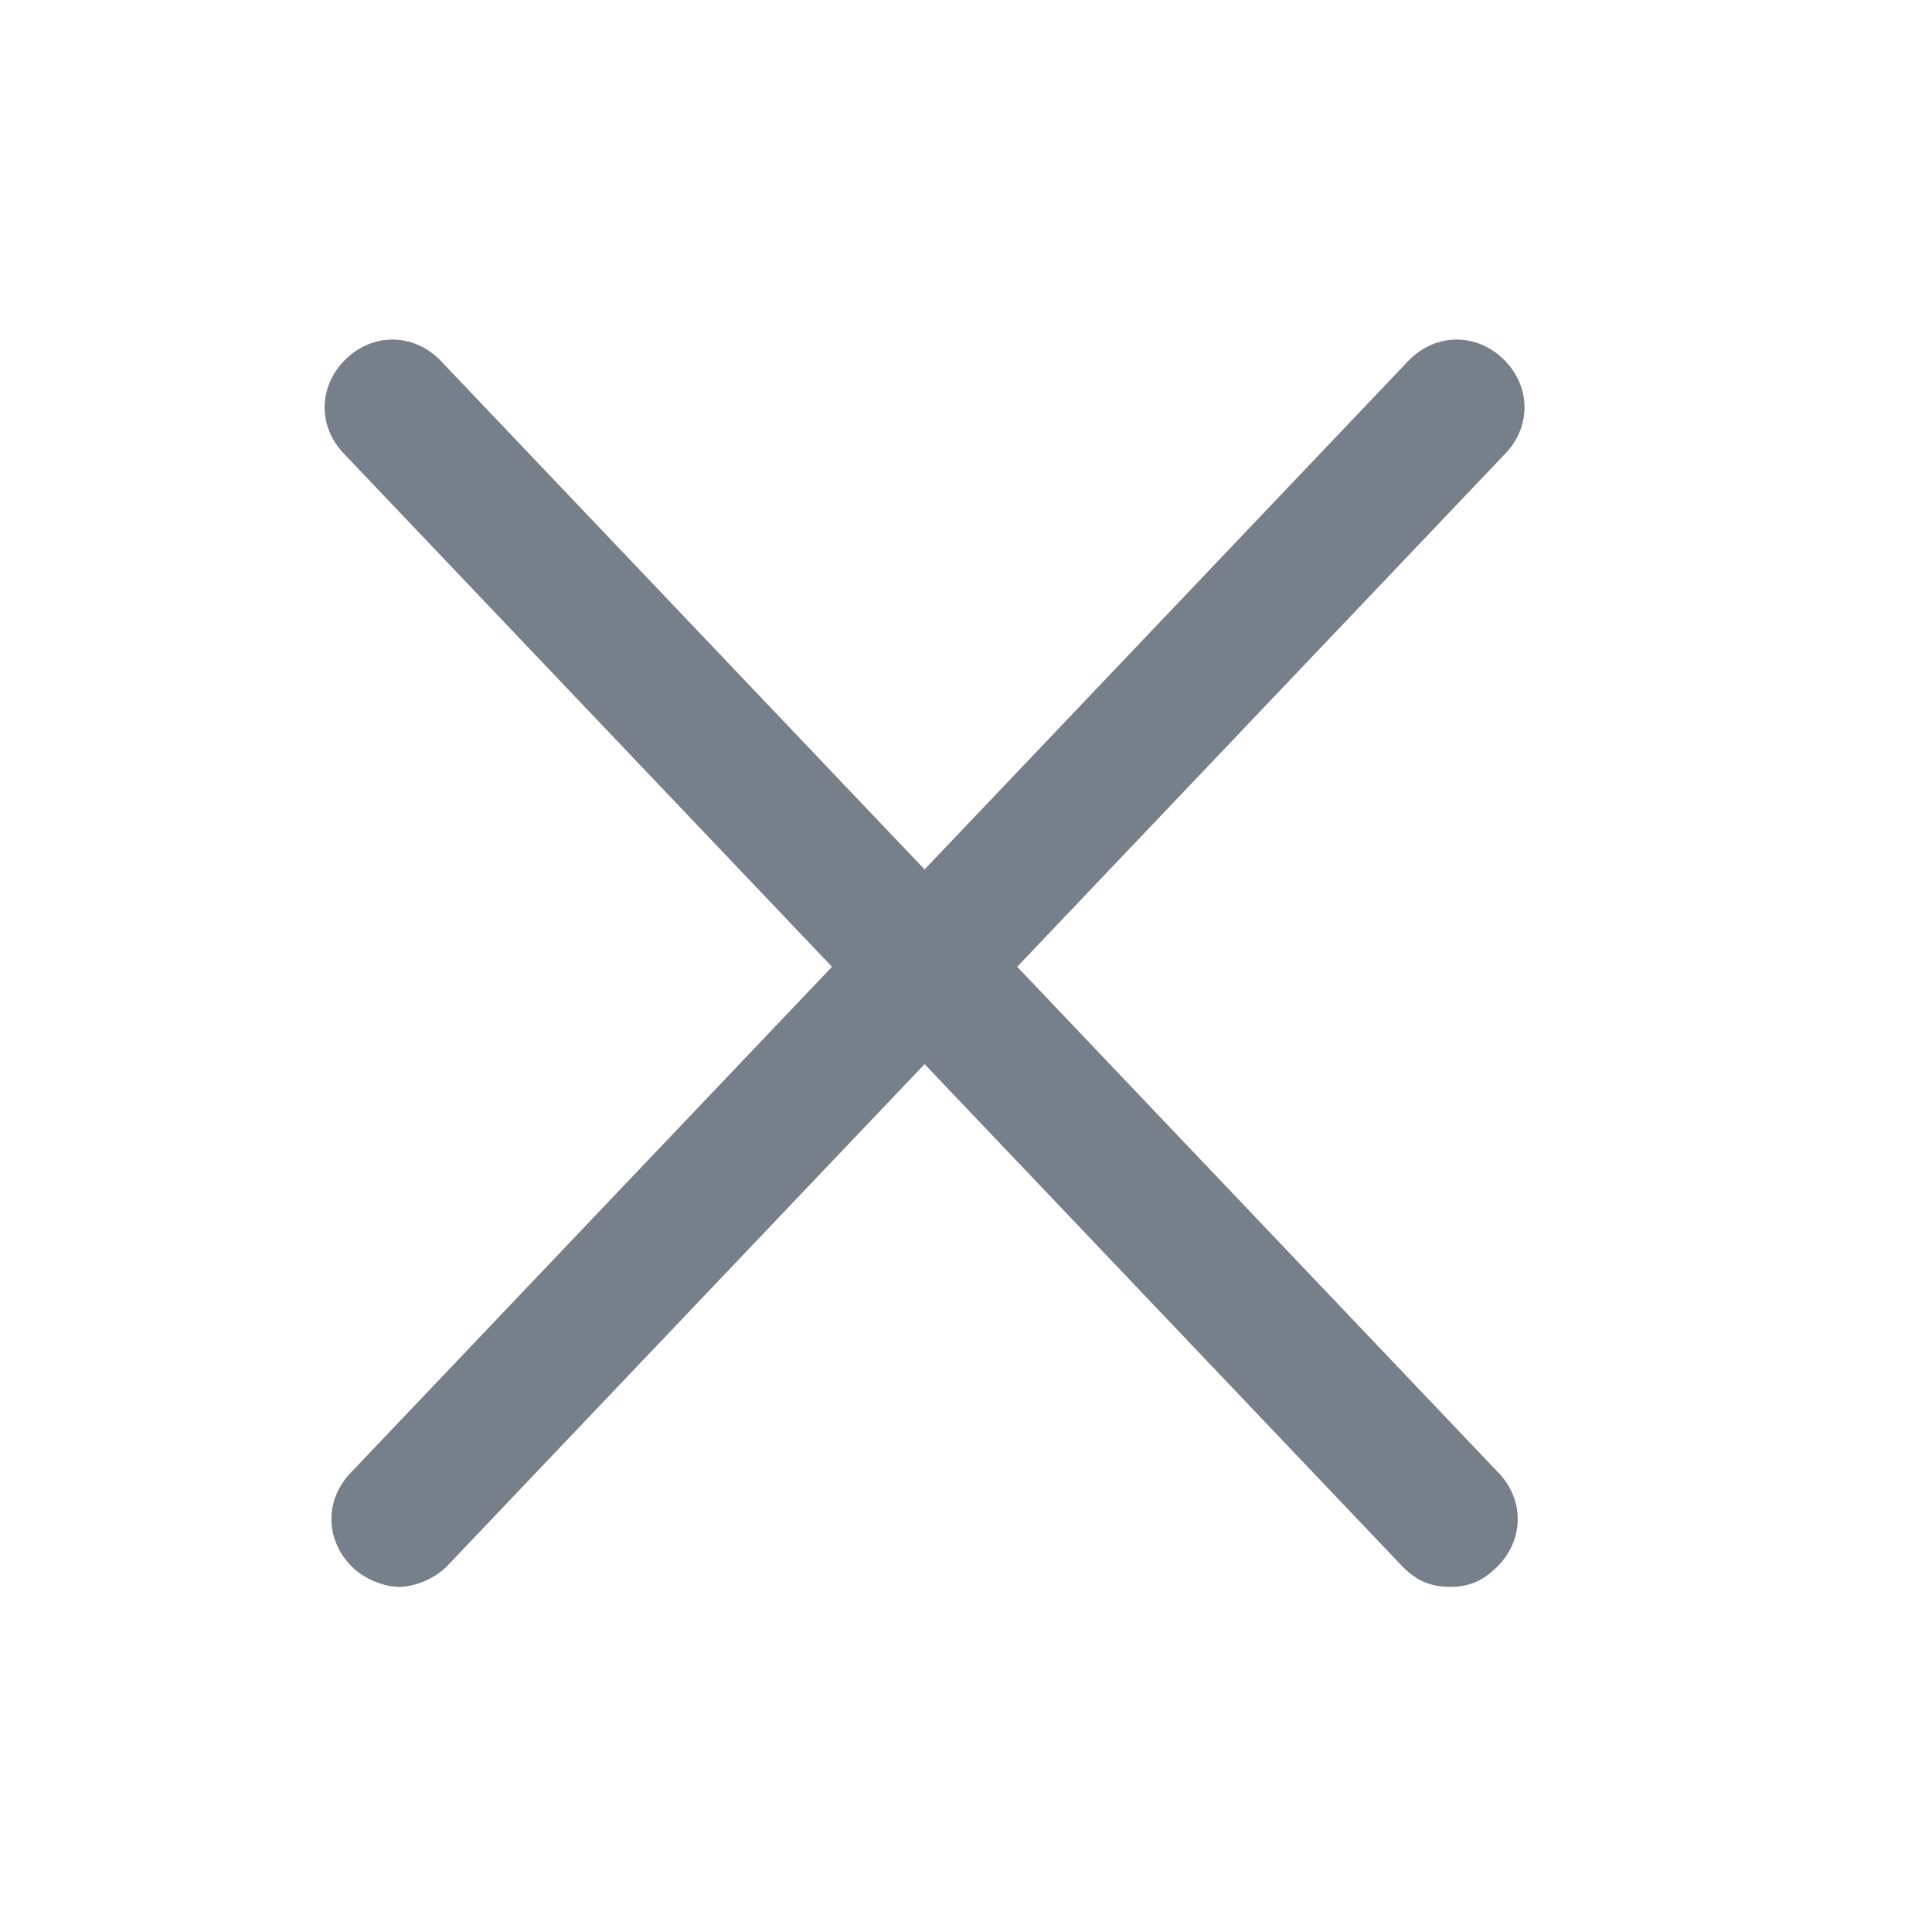 <?xml version="1.0" encoding="utf-8"?>
<!-- Generator: Adobe Illustrator 26.1.0, SVG Export Plug-In . SVG Version: 6.00 Build 0)  -->
<svg version="1.1" id="external_link" xmlns="http://www.w3.org/2000/svg" xmlns:xlink="http://www.w3.org/1999/xlink" x="0px"
	 y="0px" viewBox="0 0 28.5 28.5" style="enable-background:new 0 0 28.5 28.5;" xml:space="preserve">
<style type="text/css">
	.st0{opacity:0.672;}
	.st1{fill:#364151;}
</style>
<g id="Raggruppa_57" transform="translate(-1219.211 -7476.691)" class="st0">
	<path class="st1" d="M1225.1,7500.1c-0.2,0-0.5-0.1-0.7-0.3c-0.4-0.4-0.4-1,0-1.4l15.6-16.4c0.4-0.4,1-0.4,1.4,0s0.4,1,0,1.4
		l-15.6,16.4C1225.6,7500,1225.3,7500.1,1225.1,7500.1z"/>
	<path class="st1" d="M1240.6,7500.1c-0.3,0-0.5-0.1-0.7-0.3l-15.6-16.4c-0.4-0.4-0.4-1,0-1.4c0.4-0.4,1-0.4,1.4,0l15.6,16.4
		c0.4,0.4,0.4,1,0,1.4C1241.1,7500,1240.9,7500.1,1240.6,7500.1z"/>
</g>
</svg>
